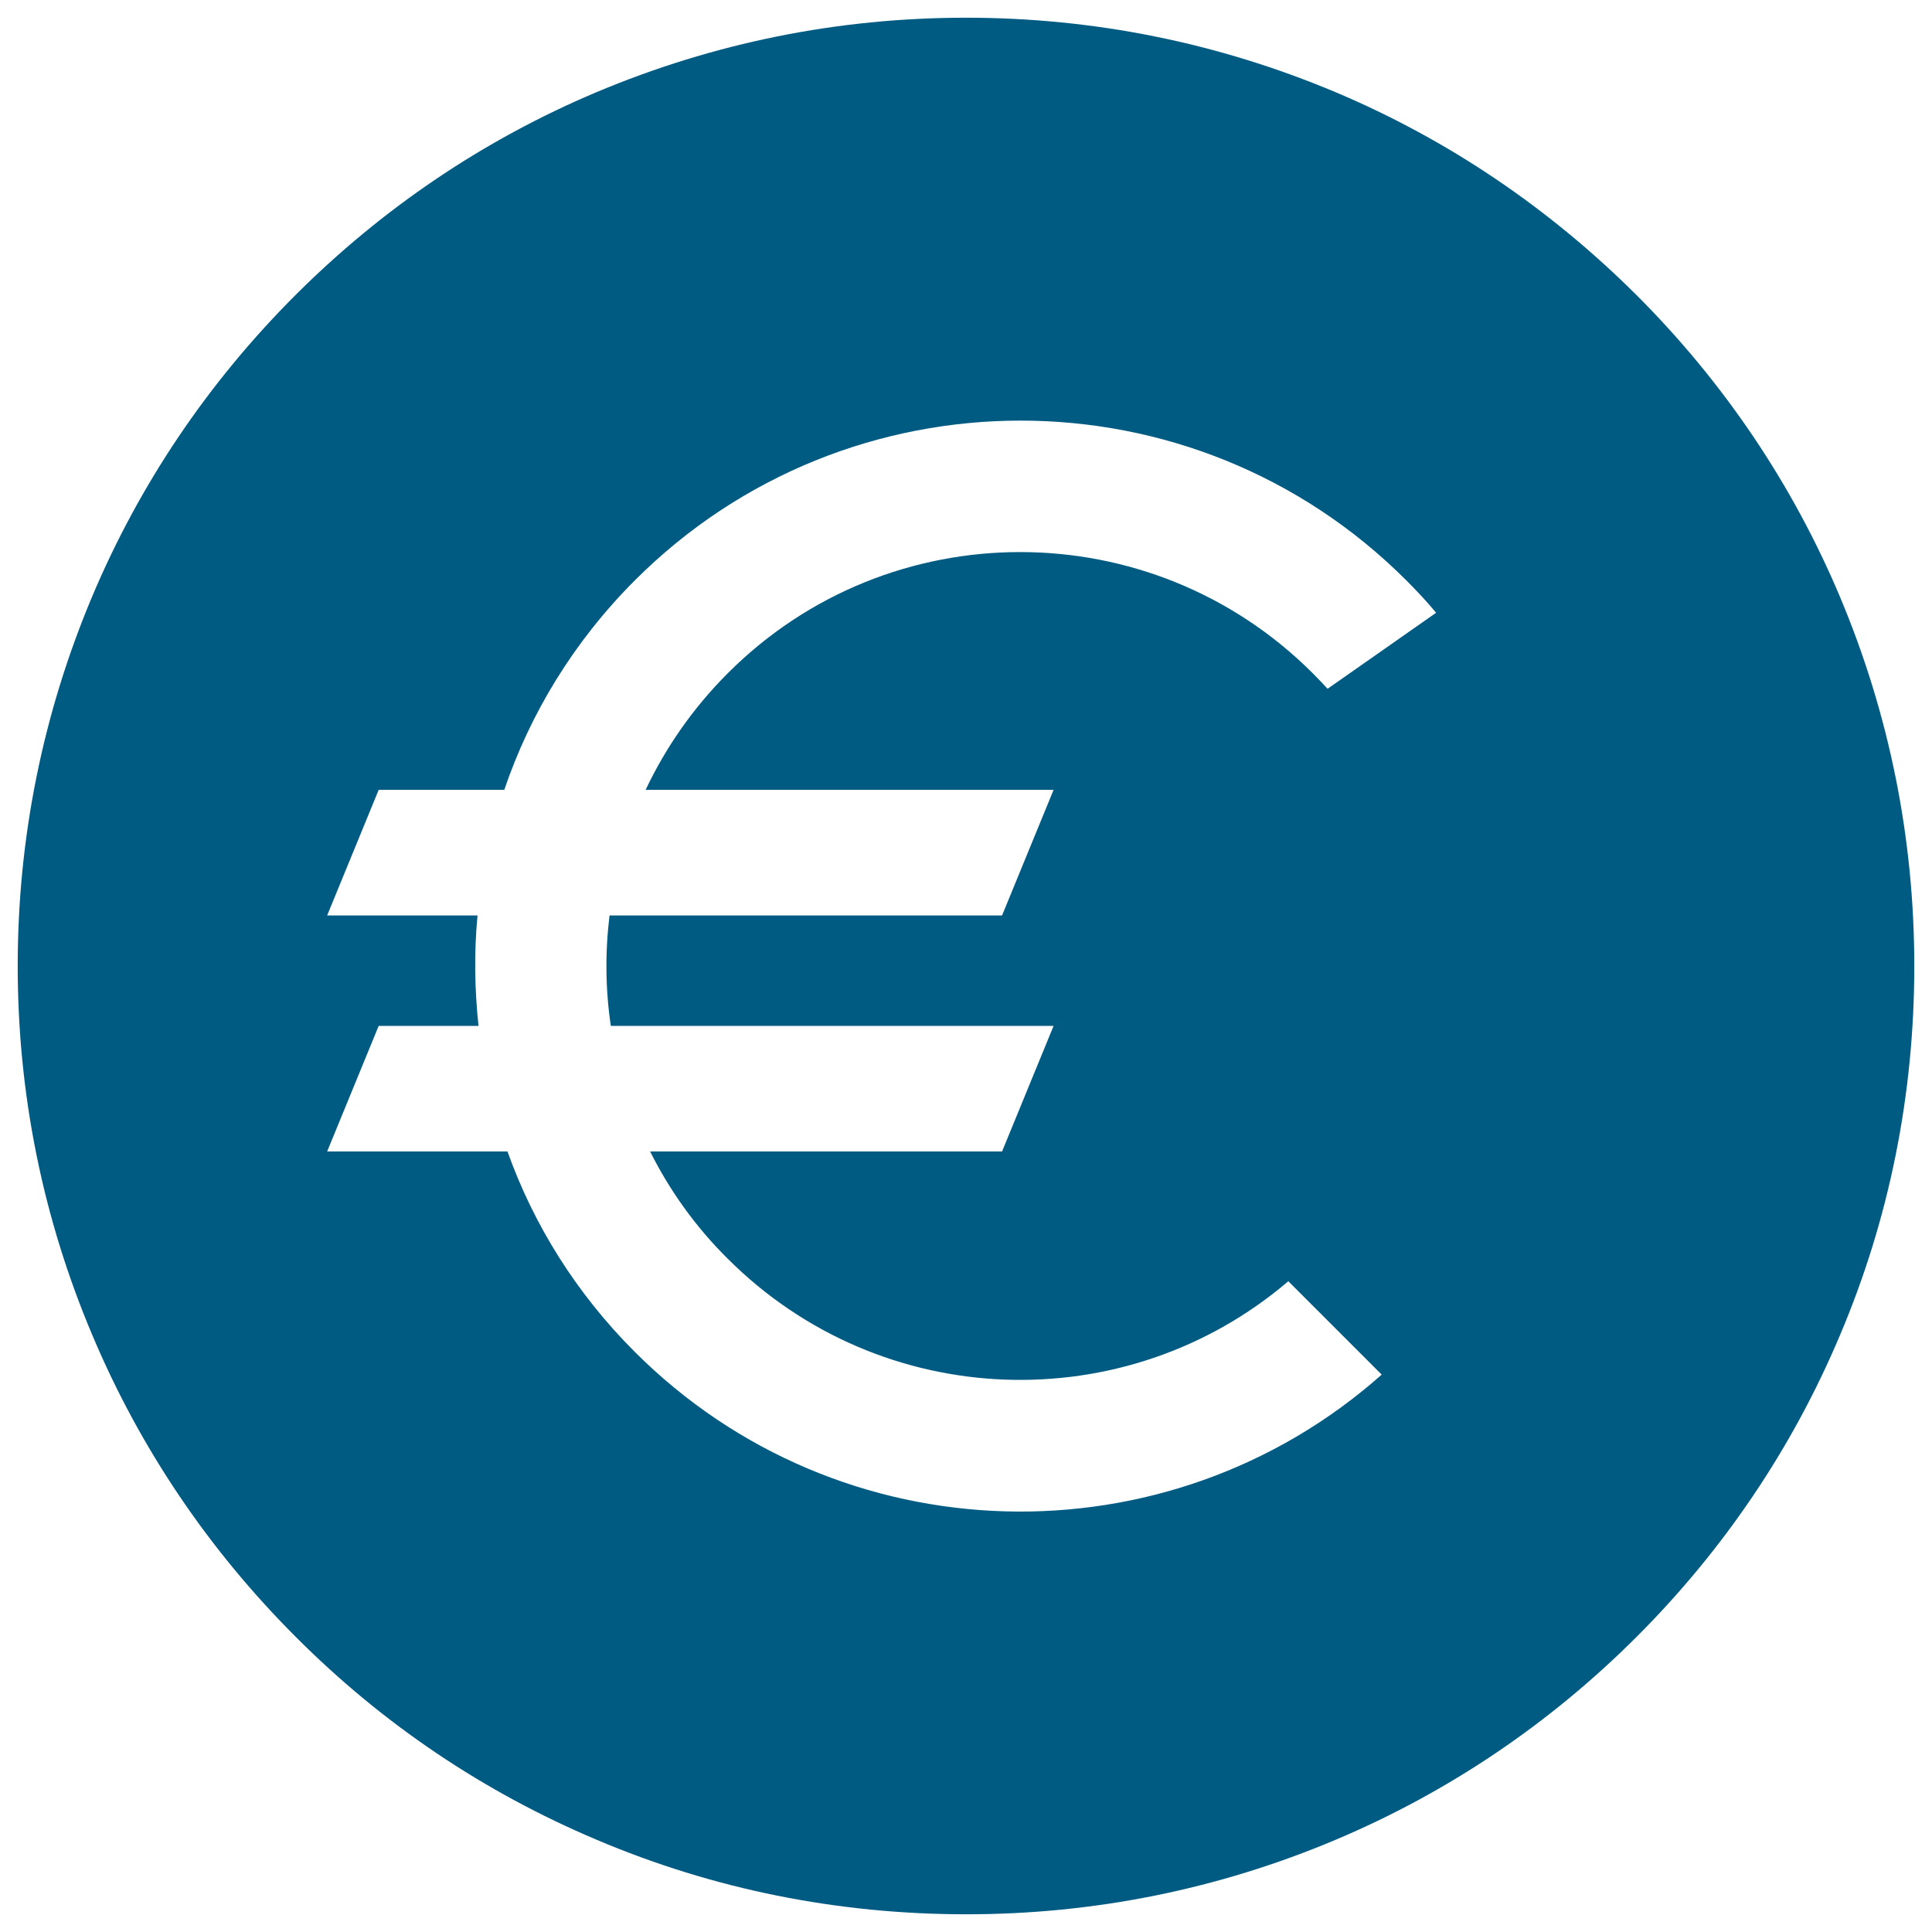<?xml version="1.0" encoding="utf-8"?>
<!-- Generator: Adobe Illustrator 25.2.0, SVG Export Plug-In . SVG Version: 6.00 Build 0)  -->
<svg version="1.1" xmlns="http://www.w3.org/2000/svg" xmlns:xlink="http://www.w3.org/1999/xlink" x="0px" y="0px"
	 viewBox="0 0 60 60" style="enable-background:new 0 0 60 60;" xml:space="preserve">
<style type="text/css">
	.st0{fill:#005B82;}
	.st1{fill:#FFFFFF;}
	.st2{fill:#D59E2C;}
	.st3{clip-path:url(#SVGID_2_);}
	.st4{fill:#2B2E34;}
	.st5{fill:#A59682;}
	.st6{fill:#BC481A;}
	.st7{fill:#6A95C7;}
	.st8{clip-path:url(#SVGID_4_);}
	.st9{fill:none;stroke:#000000;}
</style>
<g id="Livello_1">
</g>
<g id="guide">
	<g>
		<path class="st0" d="M41.23,21.39c-0.15-0.16-0.3-0.32-0.46-0.48c-5.02-5.02-13.16-5.02-18.17,0c-1.08,1.08-1.93,2.31-2.55,3.62
			h12.67l-1.6,3.9H18.93c-0.14,1.14-0.13,2.29,0.04,3.43h13.75l-1.6,3.9H20.19c0.6,1.2,1.4,2.33,2.41,3.33
			c4.77,4.77,12.36,5.01,17.41,0.7l2.9,2.9c-6.65,5.9-16.83,5.66-23.2-0.71c-1.82-1.82-3.14-3.95-3.95-6.22h-5.6l1.6-3.9h3.1
			c-0.12-1.14-0.14-2.29-0.03-3.43h-4.67l1.6-3.9h3.9c0.81-2.38,2.16-4.61,4.06-6.51c6.61-6.61,17.34-6.61,23.95,0
			c0.33,0.33,0.64,0.66,0.93,1.01L41.23,21.39z M57.14,18.53c-1.48-3.51-3.61-6.66-6.31-9.36c-2.71-2.7-5.85-4.83-9.36-6.31
			C37.83,1.33,33.98,0.55,30,0.55c-3.98,0-7.83,0.78-11.47,2.31c-3.51,1.48-6.66,3.61-9.36,6.31c-2.7,2.7-4.83,5.85-6.31,9.36
			C1.33,22.17,0.55,26.02,0.55,30s0.78,7.83,2.32,11.47c1.48,3.51,3.61,6.66,6.31,9.36c2.7,2.71,5.85,4.83,9.36,6.31
			c3.63,1.54,7.49,2.31,11.47,2.31c3.98,0,7.83-0.78,11.46-2.31c3.51-1.48,6.66-3.61,9.36-6.31c2.7-2.7,4.83-5.85,6.31-9.36
			c1.54-3.63,2.31-7.49,2.31-11.47S58.67,22.17,57.14,18.53"/>
	</g>
</g>
</svg>
